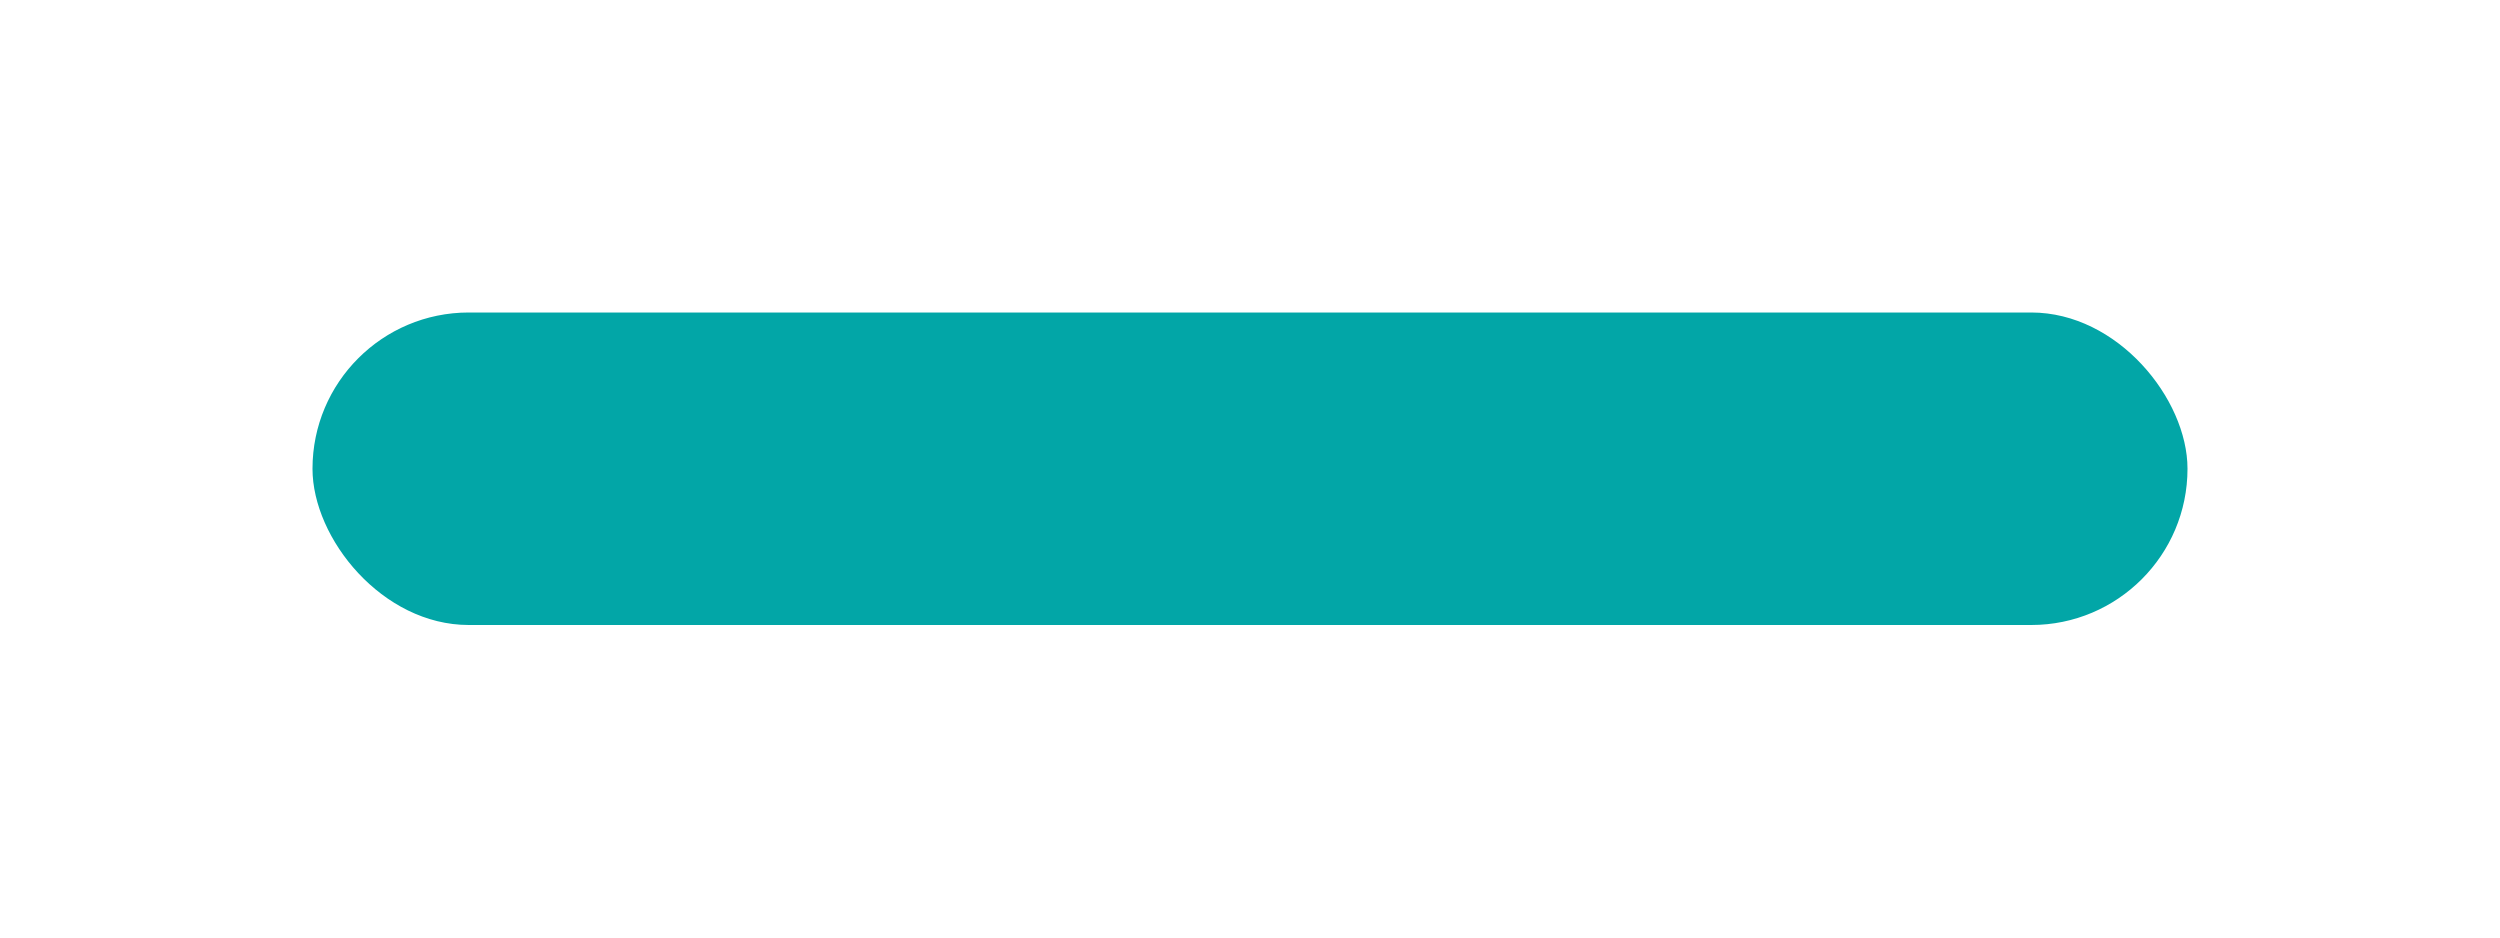 <?xml version="1.0" encoding="UTF-8"?> <svg xmlns="http://www.w3.org/2000/svg" width="480" height="180" viewBox="0 0 480 180" fill="none"> <g filter="url(#filter0_f_47_45)"> <rect x="60" y="60" width="360" height="60" rx="30" fill="#02A6A7"></rect> </g> <defs> <filter id="filter0_f_47_45" x="0" y="0" width="480" height="180" filterUnits="userSpaceOnUse" color-interpolation-filters="sRGB"> <feFlood flood-opacity="0" result="BackgroundImageFix"></feFlood> <feBlend mode="normal" in="SourceGraphic" in2="BackgroundImageFix" result="shape"></feBlend> <feGaussianBlur stdDeviation="30" result="effect1_foregroundBlur_47_45"></feGaussianBlur> </filter> </defs> </svg> 